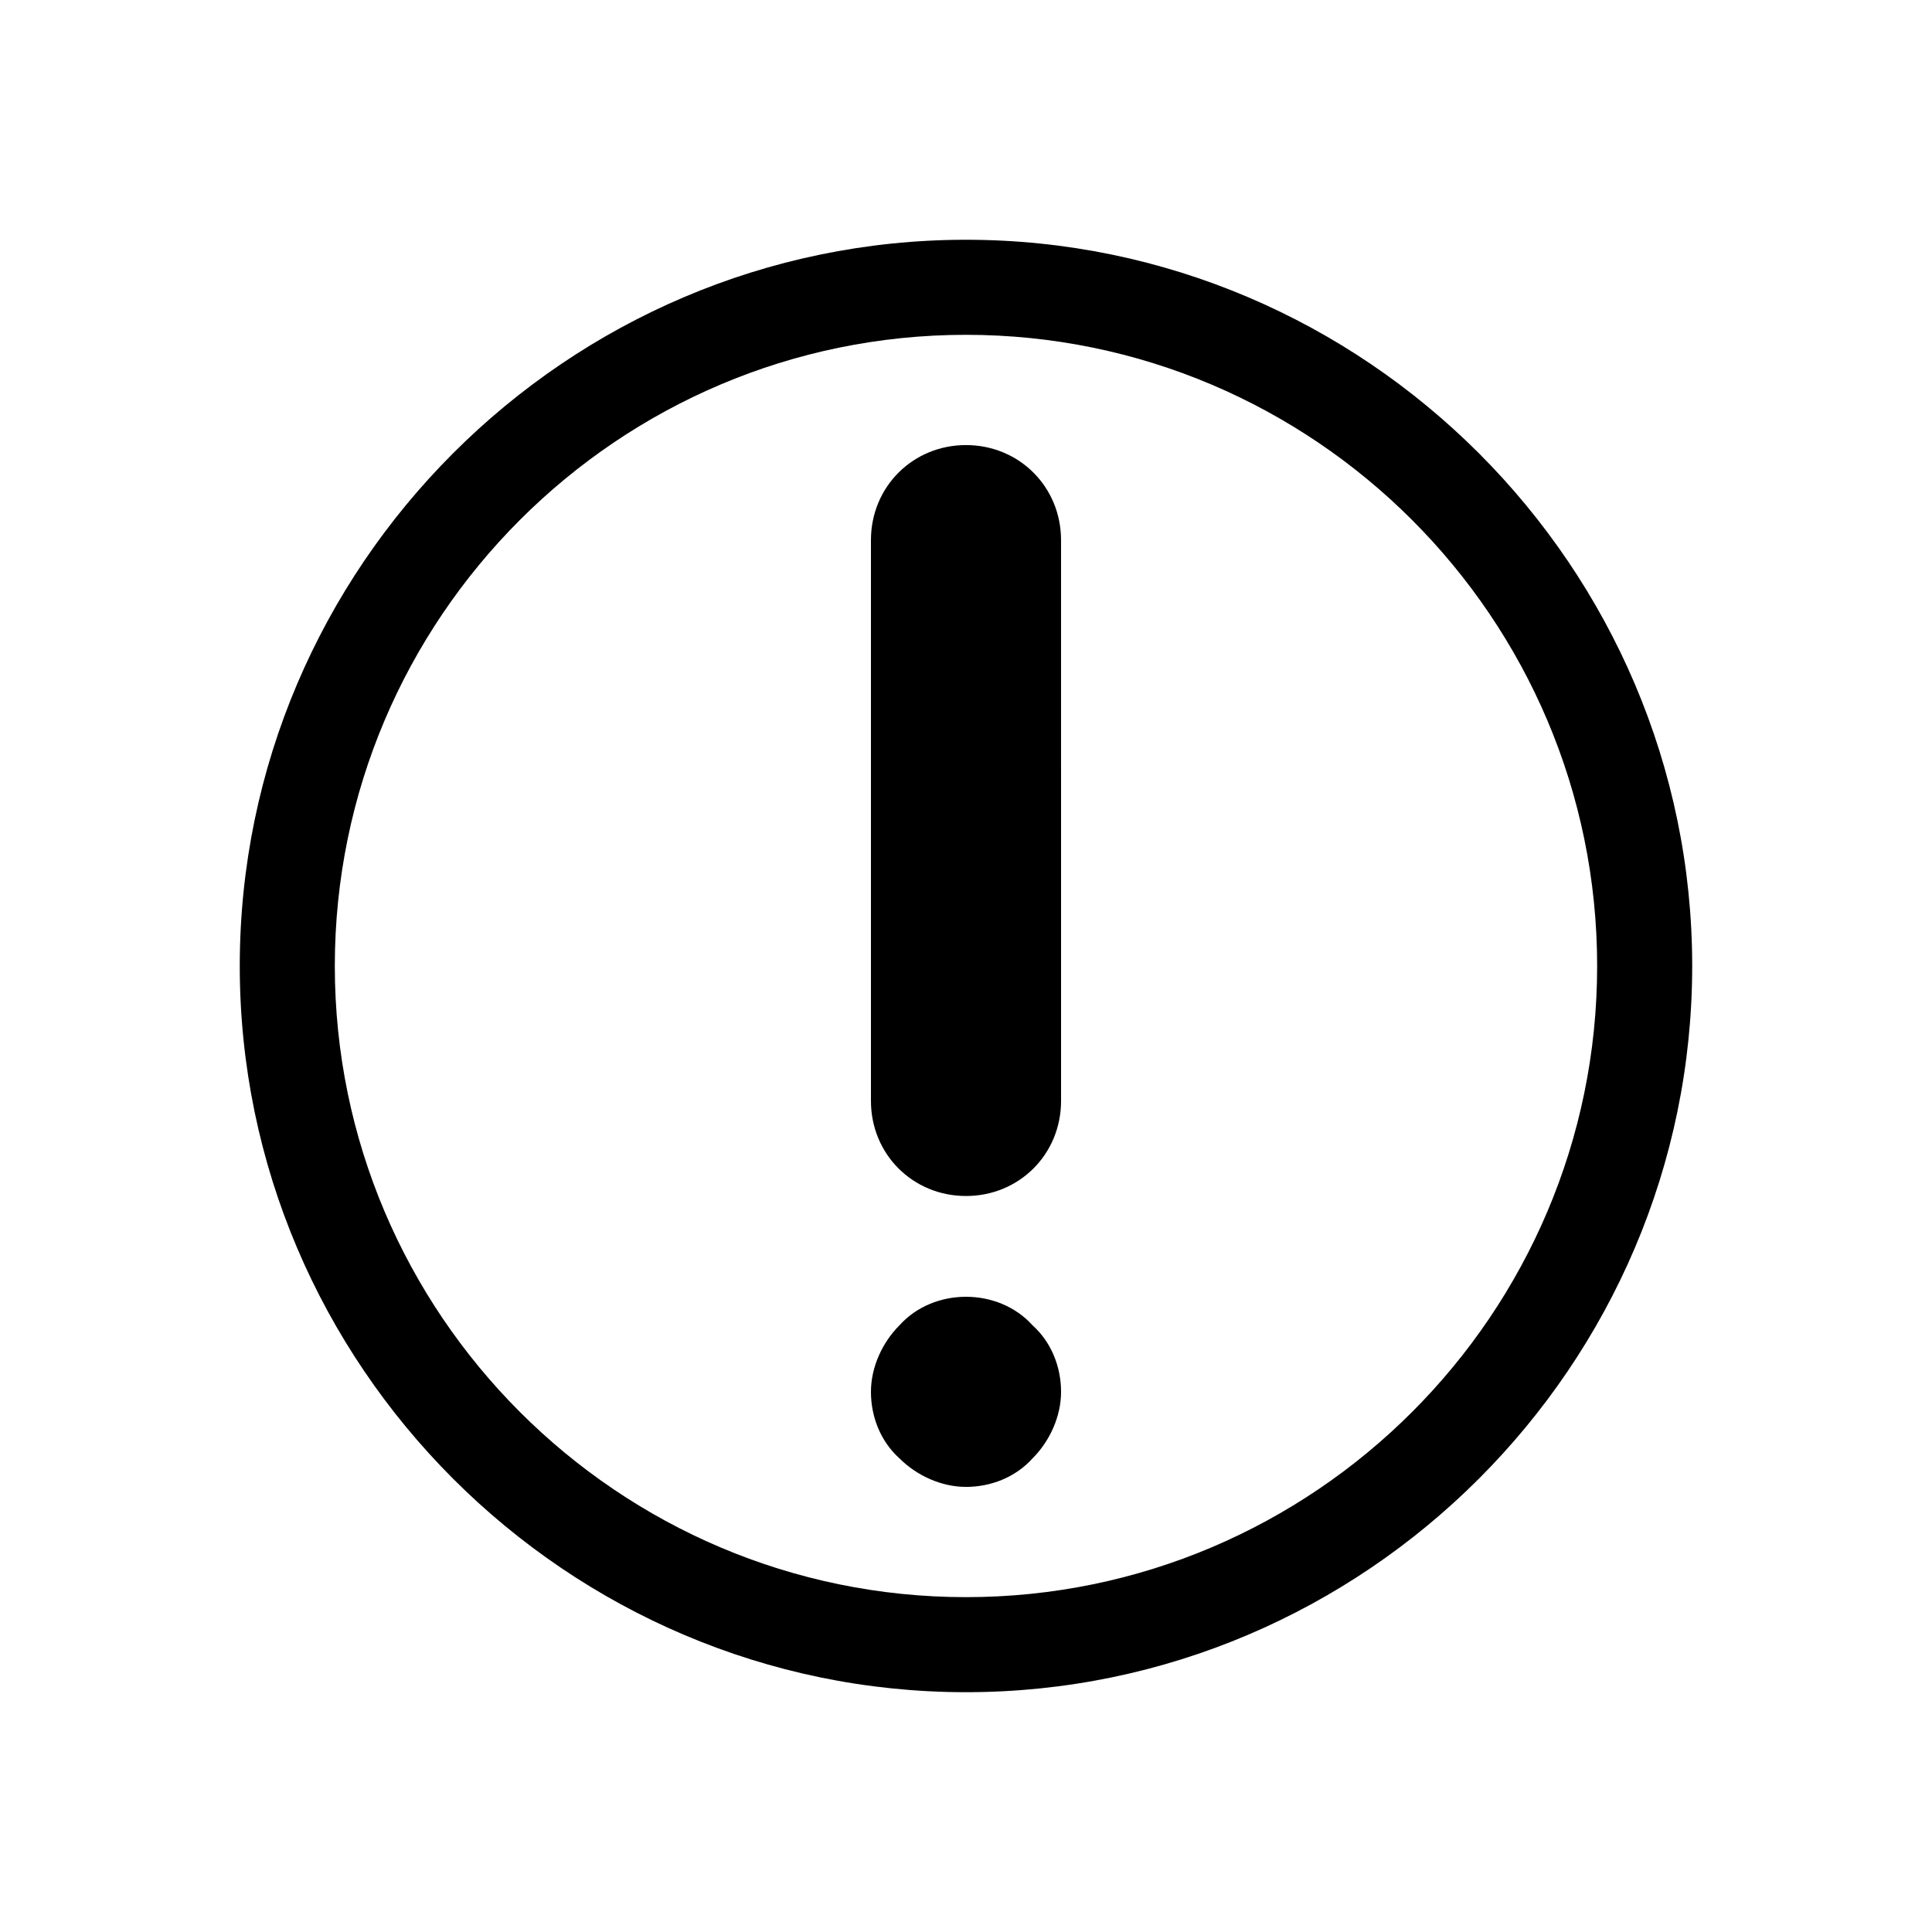 <?xml version="1.0" encoding="UTF-8"?>
<!-- Uploaded to: SVG Repo, www.svgrepo.com, Generator: SVG Repo Mixer Tools -->
<svg fill="#000000" width="800px" height="800px" version="1.1" viewBox="144 144 512 512" xmlns="http://www.w3.org/2000/svg">
 <g>
  <path d="m400 207.54c-105.8 0-192.46 86.656-192.46 192.46 0 105.8 86.656 192.45 192.46 192.45 105.8 0 192.45-86.656 192.45-192.45 0-105.8-86.656-192.46-192.45-192.46zm0 359.72c-92.195 0-167.27-75.066-167.27-167.27 0-92.195 75.066-167.26 167.27-167.26 92.195 0 167.26 75.066 167.26 167.27 0 92.195-75.066 167.26-167.26 167.26z"/>
  <path d="m400 261.95c-14.105 0-25.191 11.082-25.191 25.191v148.62c0 14.105 11.082 25.191 25.191 25.191 14.105 0 25.191-11.082 25.191-25.191l-0.004-148.62c0-14.105-11.082-25.191-25.188-25.191z"/>
  <path d="m400 487.66c-6.551 0-13.098 2.519-17.633 7.559-4.535 4.535-7.559 11.082-7.559 17.633 0 6.551 2.519 13.098 7.559 17.633 4.535 4.535 11.082 7.559 17.633 7.559s13.098-2.519 17.633-7.559c4.535-4.535 7.559-11.082 7.559-17.633 0-6.551-2.519-13.098-7.559-17.633-4.535-5.039-11.086-7.559-17.633-7.559z"/>
 </g>
</svg>